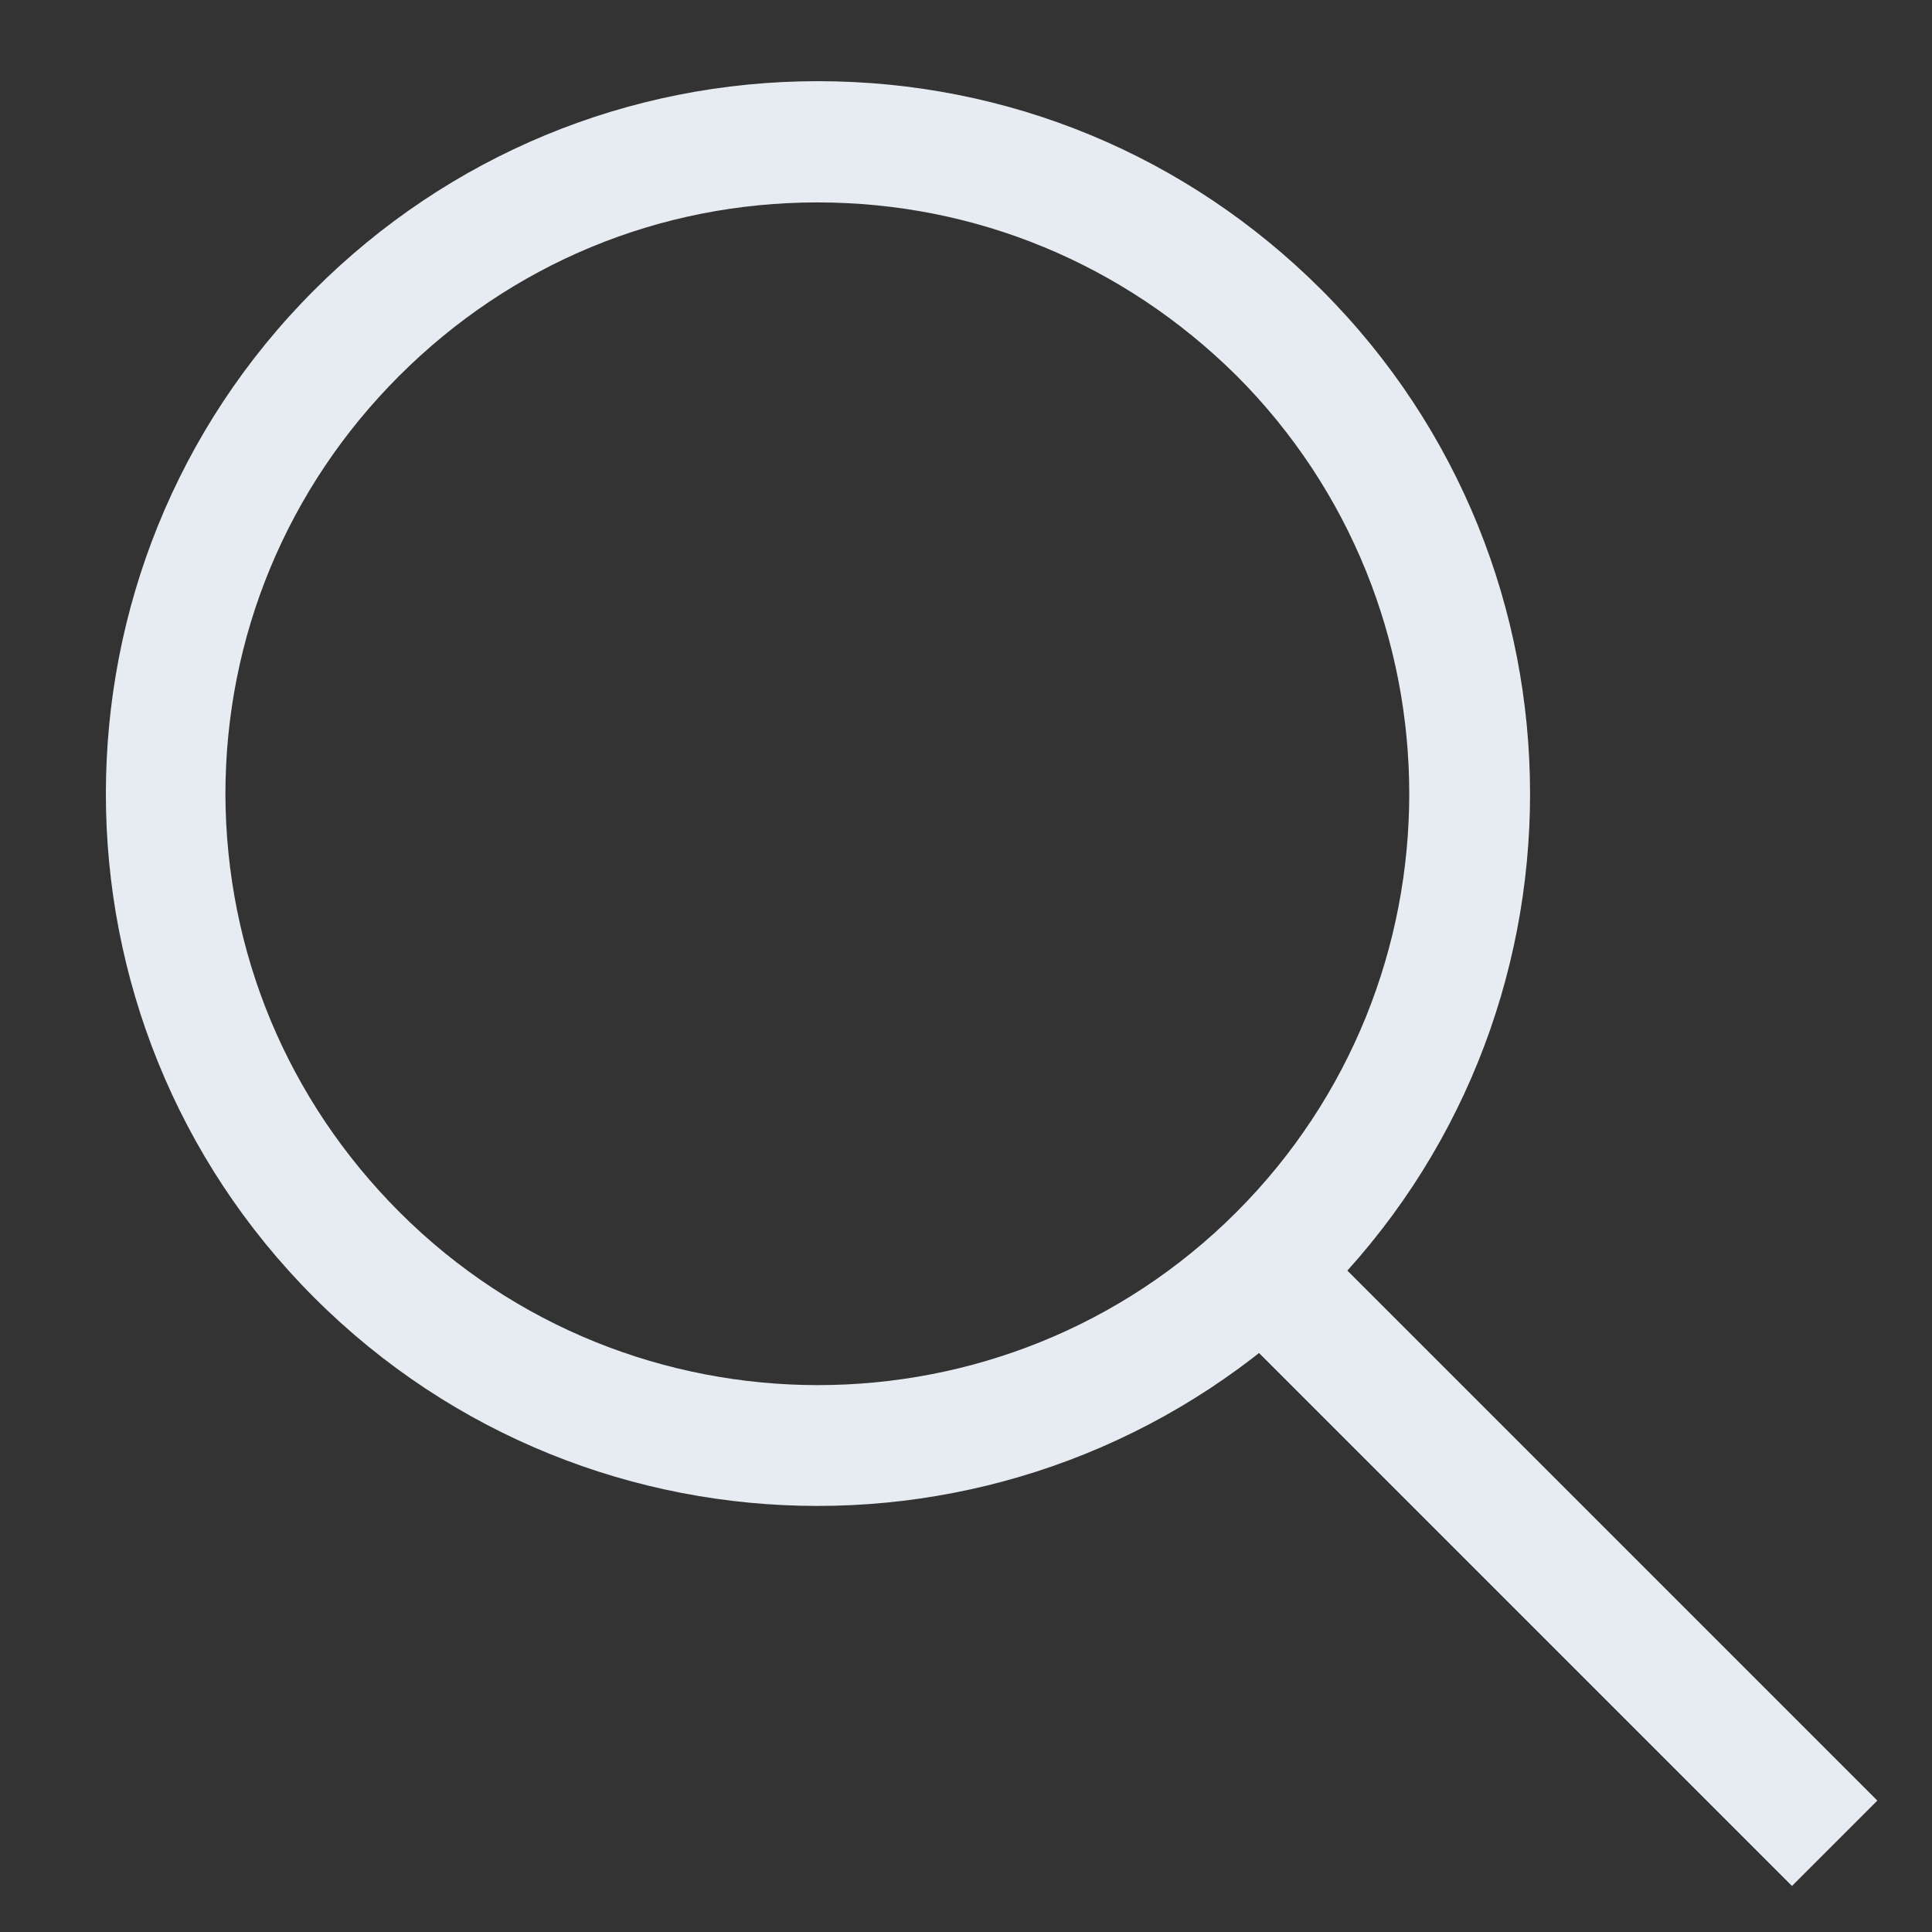 <?xml version="1.0" encoding="utf-8"?>
<!-- Generator: Adobe Illustrator 26.0.1, SVG Export Plug-In . SVG Version: 6.00 Build 0)  -->
<svg version="1.1" id="Layer_1" xmlns="http://www.w3.org/2000/svg" xmlns:xlink="http://www.w3.org/1999/xlink" x="0px" y="0px"
	 viewBox="0 0 24 24" style="enable-background:new 0 0 24 24;" xml:space="preserve">
<rect x="0" y="0" width="24" height="24" fill="#333333" stroke="none"/>
<style type="text/css">
	.st0{fill:#E6ECF2;}
	.st1{fill:none;}
</style>
<g id="Group_166" transform="translate(-1841.487 -32.486)">
	<g id="Line_3">
		
			<rect x="1860.32" y="47.08" transform="matrix(0.707 -0.707 0.707 0.707 508.577 1331.236)" class="st0" width="1.5" height="9.39"/>
	</g>
	<g id="Ellipse_4" transform="translate(1841.487 44.999) rotate(-45)">
		<g>
			<circle class="st1" cx="9.05" cy="5.31" r="8.85"/>
		</g>
		<g>
			<path class="st0" d="M2.8,11.56c-1.6-1.6-2.59-3.81-2.59-6.25c0-4.88,3.97-8.85,8.85-8.85l0,0c2.36,0,4.59,0.92,6.26,2.59
				c1.67,1.67,2.59,3.89,2.59,6.26c0,4.88-3.97,8.85-8.85,8.85C6.61,14.15,4.4,13.16,2.8,11.56z M14.25,0.11
				c-1.39-1.39-3.23-2.15-5.2-2.15l0,0c-1.96,0-3.81,0.76-5.2,2.15C2.47,1.5,1.71,3.34,1.71,5.31c0,4.05,3.3,7.35,7.35,7.35
				c4.05,0,7.35-3.3,7.35-7.35C16.4,3.34,15.64,1.5,14.25,0.11z"/>
		</g>
	</g>
</g>
</svg>
